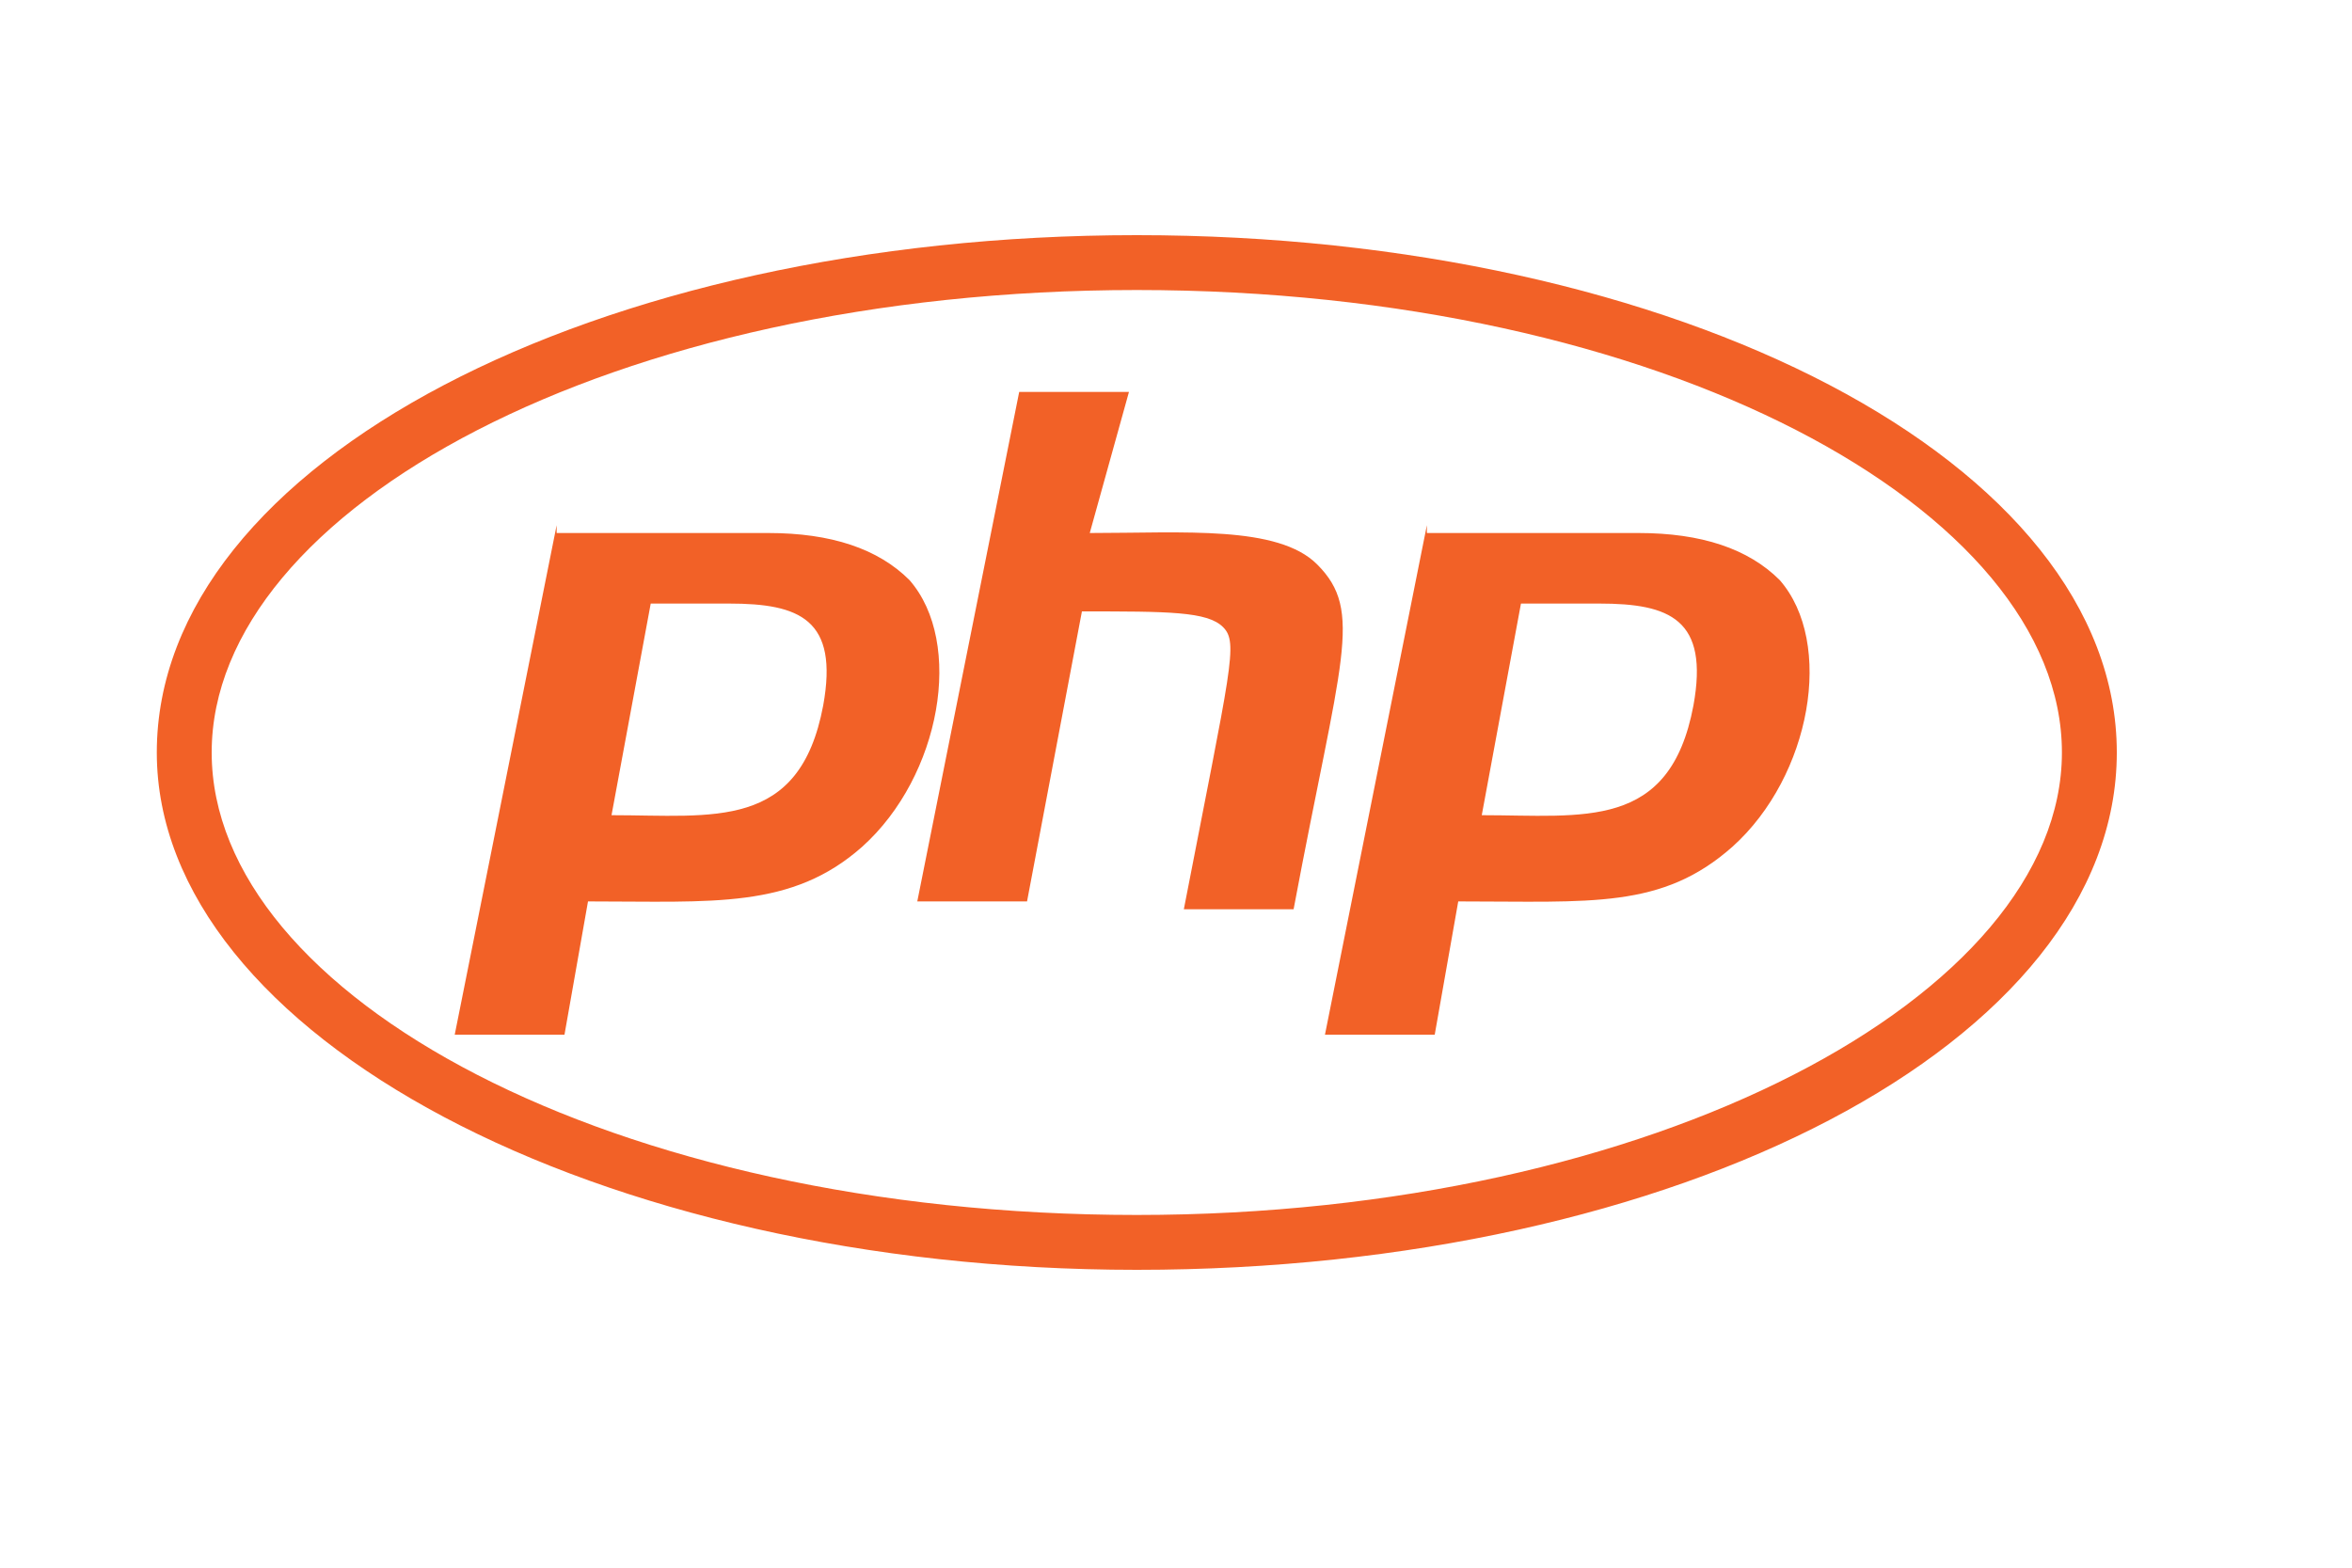 <?xml version="1.0" encoding="utf-8"?>
<!-- Generator: Adobe Illustrator 25.0.0, SVG Export Plug-In . SVG Version: 6.00 Build 0)  -->
<svg version="1.1" id="Layer_1" xmlns="http://www.w3.org/2000/svg" xmlns:xlink="http://www.w3.org/1999/xlink" x="0px" y="0px"
	 viewBox="0 0 30 20" style="enable-background:new 0 0 30 20;" xml:space="preserve">
<style type="text/css">
	.st0{fill:#F26127;}
</style>
<path class="st0" d="M14.5,3C7.6,3,2,5.9,2,9.6c0,3.6,5.6,6.6,12.5,6.6c6.9,0,12.5-2.9,12.5-6.6C27,5.9,21.4,3,14.5,3z M14.5,3.7
	c6.7,0,11.8,2.8,11.8,5.9c0,3.1-5.2,5.9-11.8,5.9c-6.7,0-11.8-2.8-11.8-5.9C2.7,6.5,7.8,3.7,14.5,3.7z M13,5l-1.3,6.5h1.4l0.7-3.7
	c1.1,0,1.6,0,1.8,0.2c0.2,0.2,0.1,0.5-0.5,3.6h1.4c0.6-3.2,0.9-3.8,0.3-4.4c-0.5-0.5-1.7-0.4-2.9-0.4L14.4,5H13z M7.1,6.7l-1.3,6.5
	h1.4l0.3-1.7c1.6,0,2.6,0.1,3.5-0.7c1-0.9,1.3-2.6,0.6-3.4c-0.4-0.4-1-0.6-1.8-0.6H7.1z M18.2,6.7l-1.3,6.5h1.4l0.3-1.7
	c1.7,0,2.6,0.1,3.5-0.7c1-0.9,1.3-2.6,0.6-3.4c-0.4-0.4-1-0.6-1.8-0.6H18.2z M9.3,7.7c0.9,0,1.4,0.2,1.2,1.3
	c-0.3,1.6-1.4,1.4-2.7,1.4l0.5-2.7C8.7,7.7,9,7.7,9.3,7.7z M20.4,7.7c0.9,0,1.4,0.2,1.2,1.3c-0.3,1.6-1.4,1.4-2.7,1.4l0.5-2.7
	C19.7,7.7,20.1,7.7,20.4,7.7z"/>
</svg>
